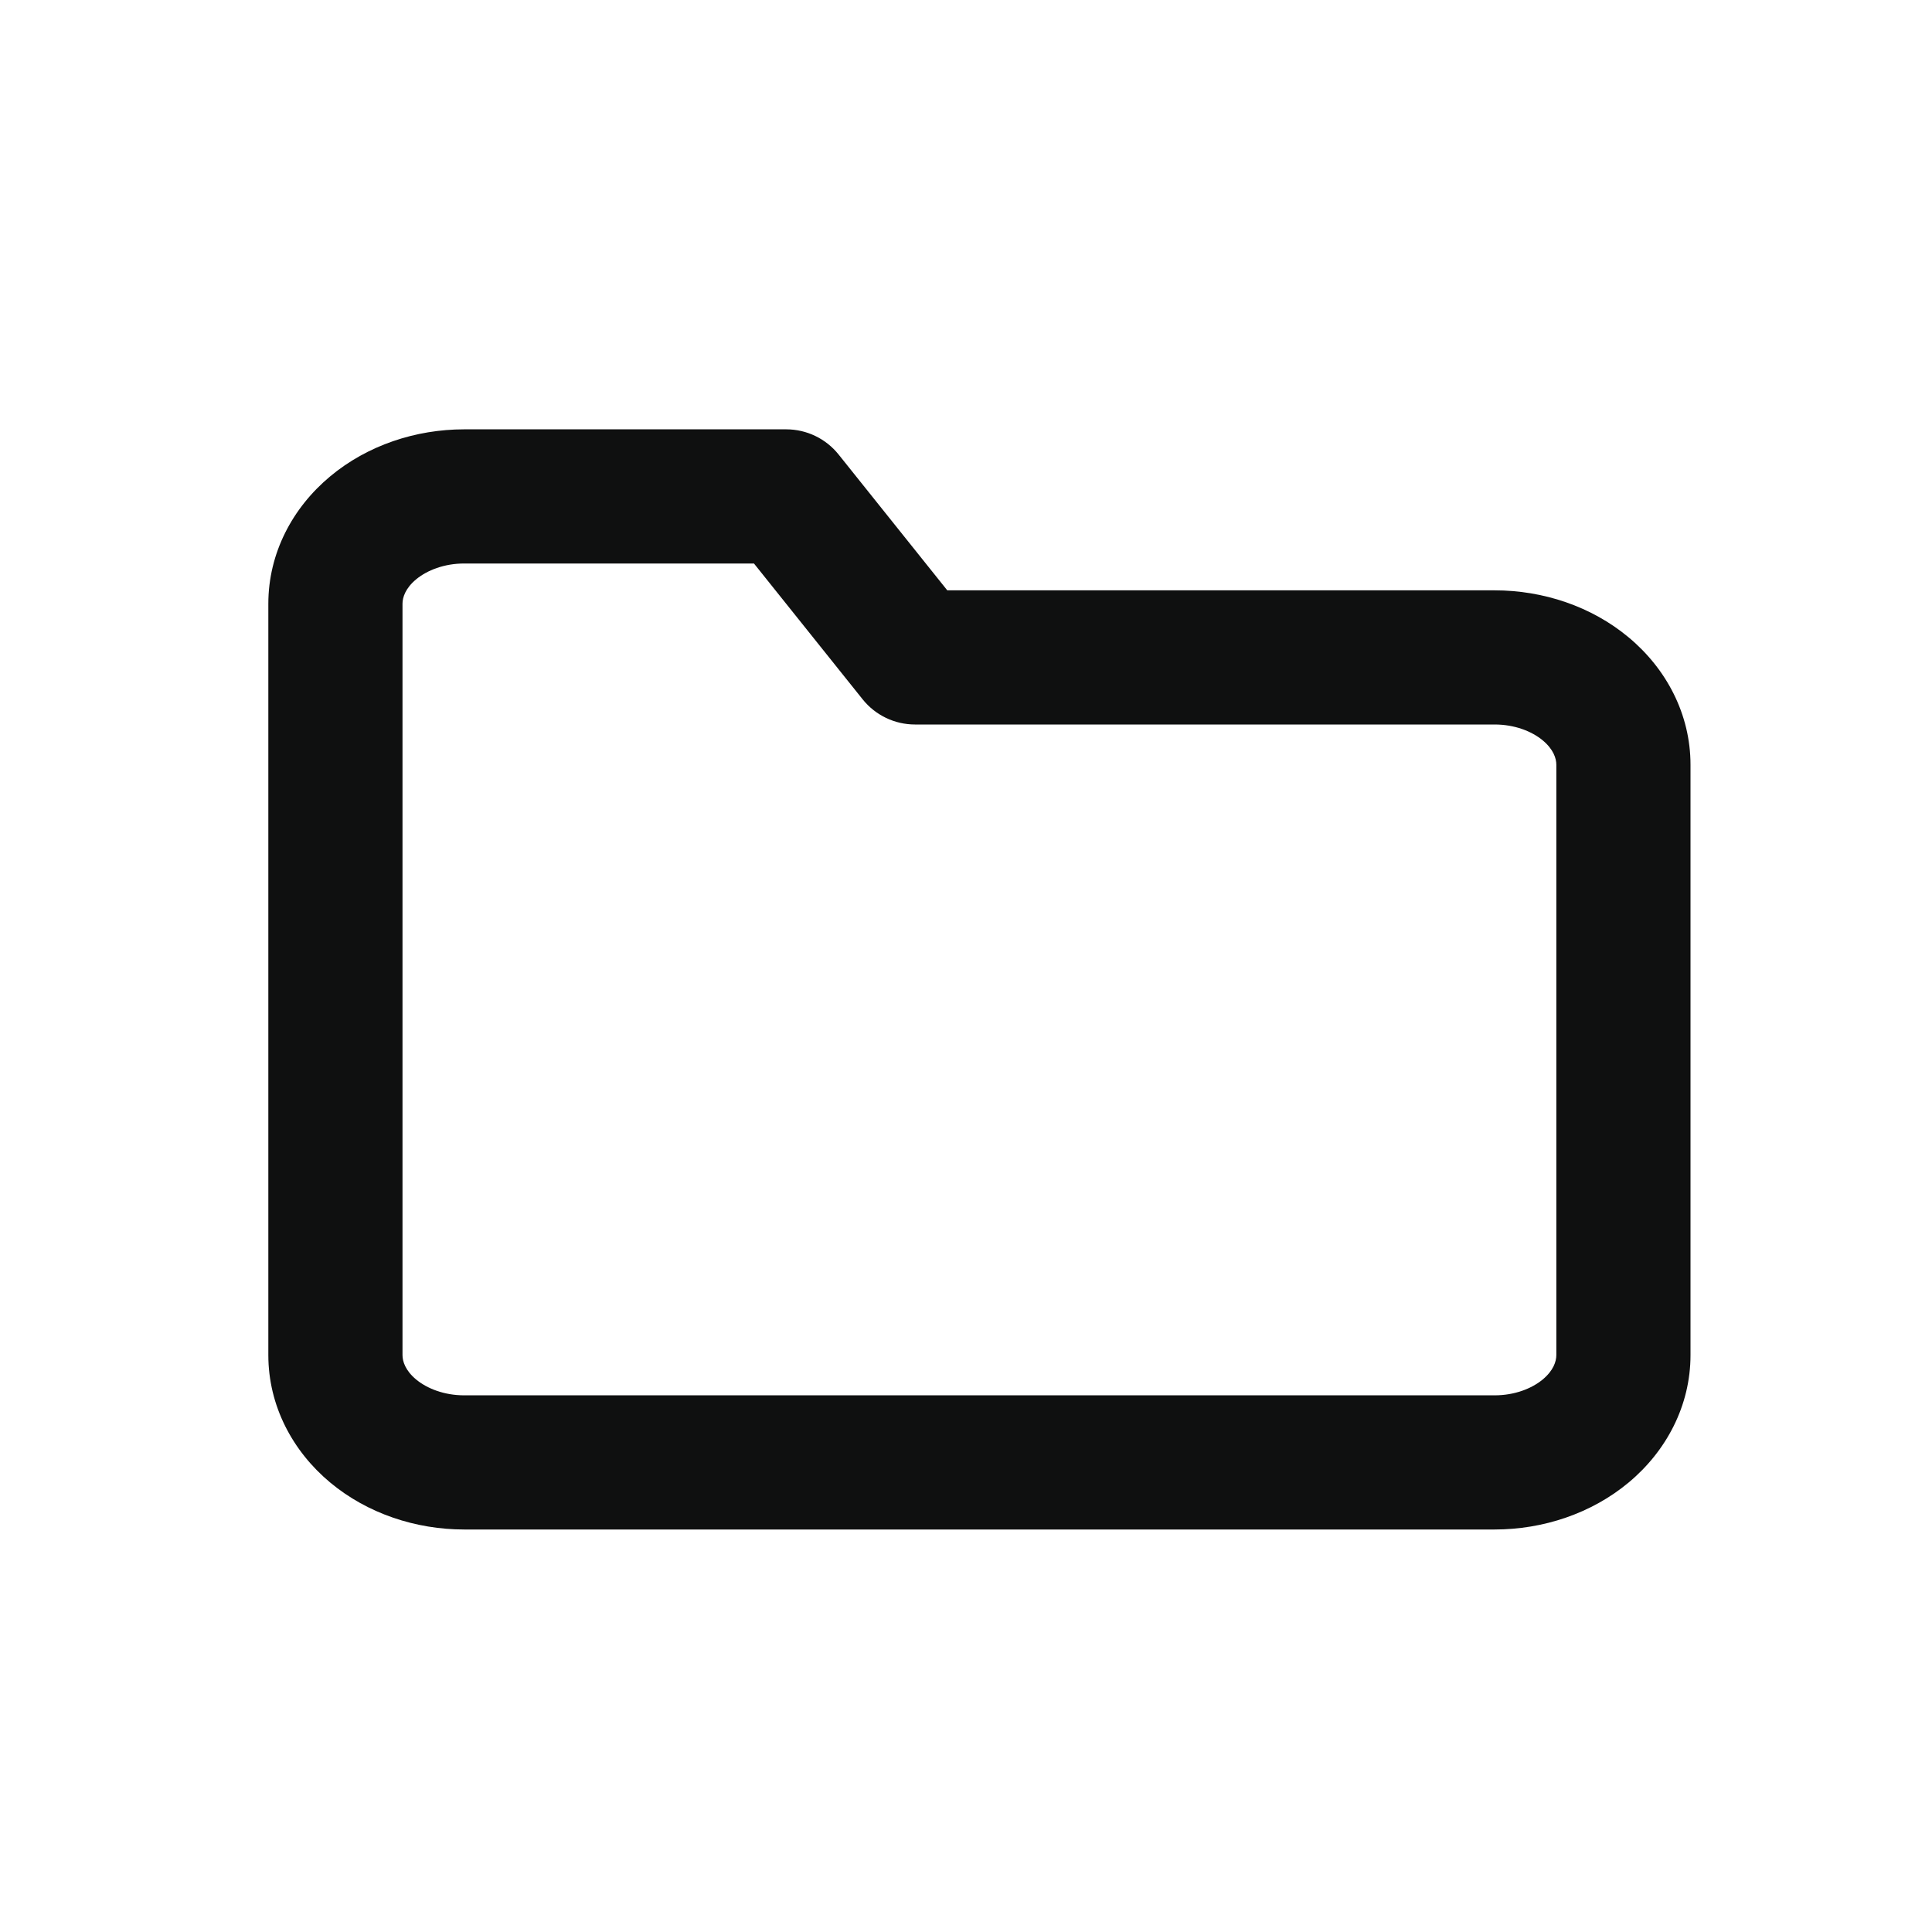 <svg width="36" height="36" viewBox="0 0 36 36" fill="none" xmlns="http://www.w3.org/2000/svg">
<path fill-rule="evenodd" clip-rule="evenodd" d="M8.65 10.5C8.279 10.5 7.959 10.625 7.753 10.796C7.554 10.962 7.5 11.132 7.5 11.25V25.25C7.5 25.368 7.554 25.538 7.753 25.704C7.959 25.875 8.279 26 8.65 26H27.85C28.221 26 28.541 25.875 28.747 25.704C28.946 25.538 29 25.368 29 25.25V14.25C29 14.132 28.946 13.962 28.747 13.796C28.541 13.625 28.221 13.5 27.85 13.5H17.05C16.67 13.5 16.311 13.327 16.074 13.031L14.049 10.5H8.65ZM6.153 8.876C6.847 8.297 7.748 8 8.65 8H14.65C15.03 8 15.389 8.173 15.626 8.469L17.651 11H27.85C28.752 11 29.653 11.297 30.347 11.876C31.049 12.46 31.5 13.307 31.5 14.25V25.25C31.5 26.193 31.049 27.04 30.347 27.625C29.653 28.203 28.752 28.5 27.85 28.5H8.65C7.748 28.5 6.847 28.203 6.153 27.625C5.451 27.04 5 26.193 5 25.25V11.25C5 10.307 5.451 9.46 6.153 8.876Z" fill="#0F1010"/>
</svg>
